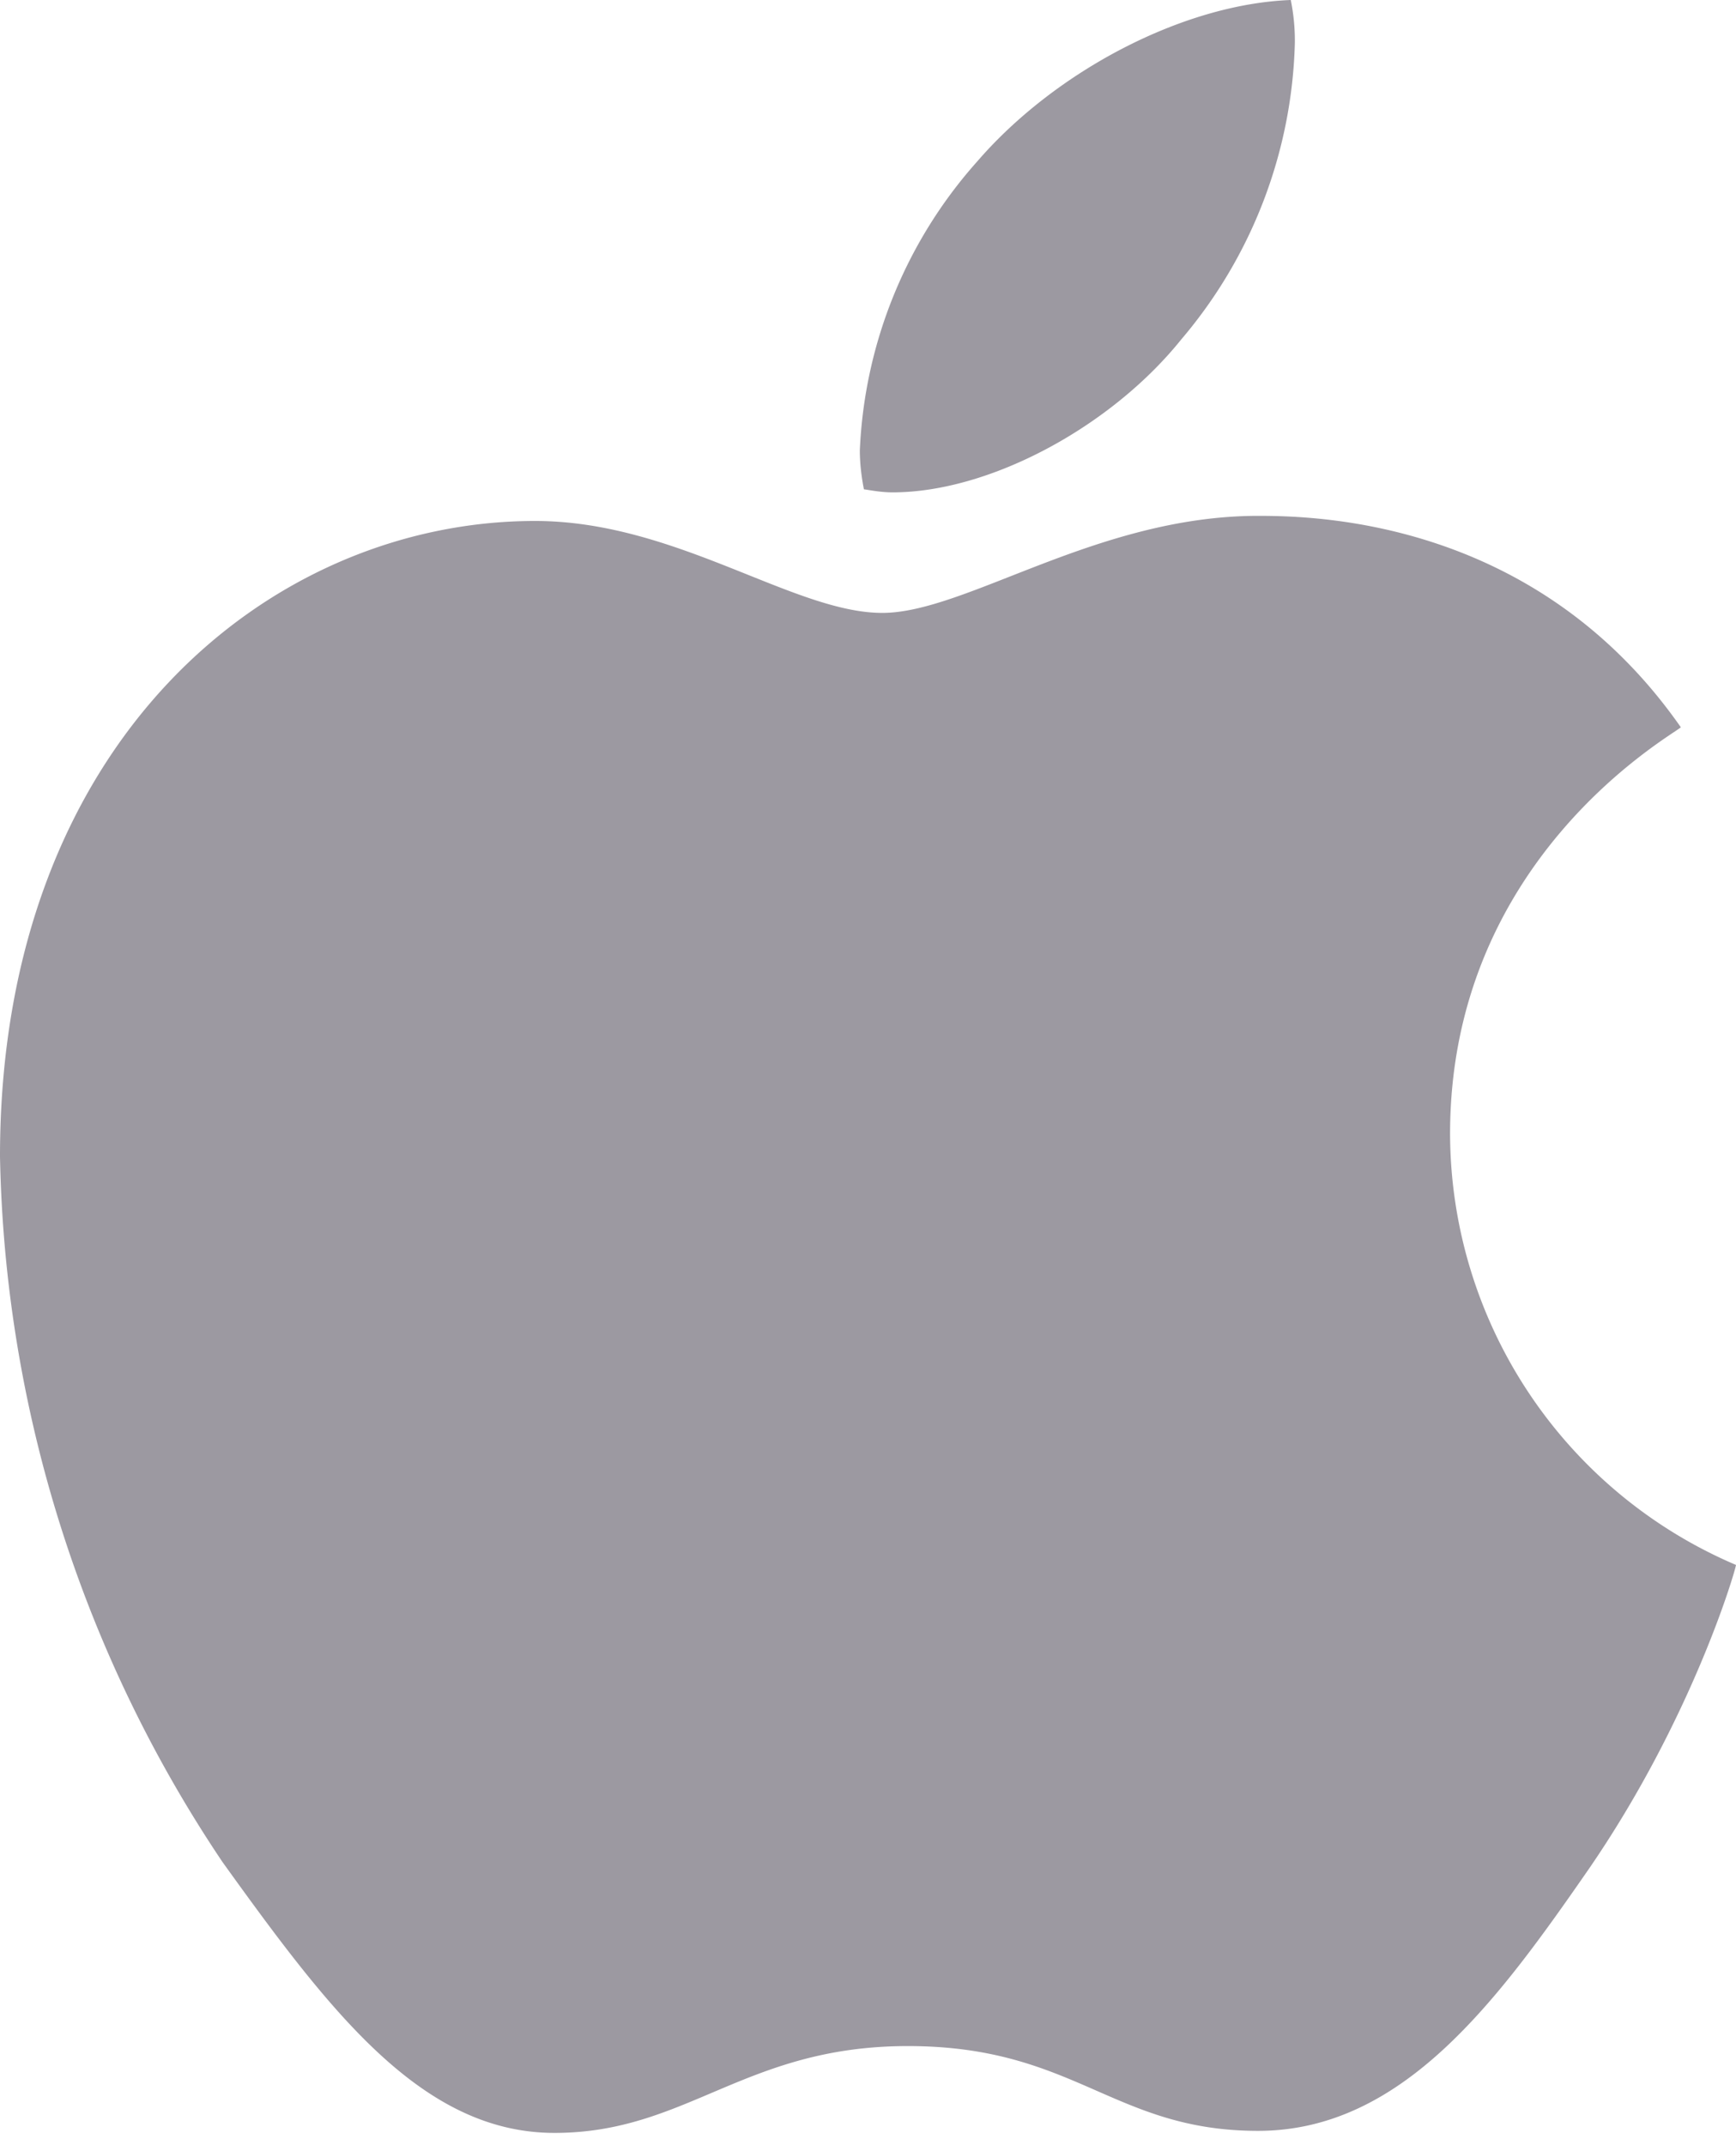 <svg xmlns="http://www.w3.org/2000/svg" width="17" height="21" fill="none"><g clip-path="url(#a)"><path fill="#9C99A1" d="M16.46 7.12c-.12.1-2.26 1.3-2.26 3.98a4.6 4.6 0 0 0 2.8 4.22c-.01.07-.43 1.5-1.43 2.96-.9 1.3-1.83 2.58-3.25 2.58s-1.79-.83-3.43-.83c-1.6 0-2.16.85-3.46.85-1.3 0-2.2-1.19-3.25-2.65A12.8 12.8 0 0 1 0 11.32C0 7.26 2.64 5.1 5.24 5.1c1.38 0 2.53.9 3.4.9.82 0 2.1-.95 3.68-.95.6 0 2.73.05 4.14 2.07Zm-4.89-3.8a4.66 4.66 0 0 0 1.11-2.9 2 2 0 0 0-.04-.42c-1.06.04-2.31.7-3.07 1.58a4.54 4.54 0 0 0-1.15 2.83c0 .17.03.33.04.38.07.01.17.03.28.03.95 0 2.14-.64 2.83-1.5Z"/></g><defs><clipPath id="a"><path fill="#fff" d="M0 0h17v20.88H0z"/></clipPath></defs></svg>
